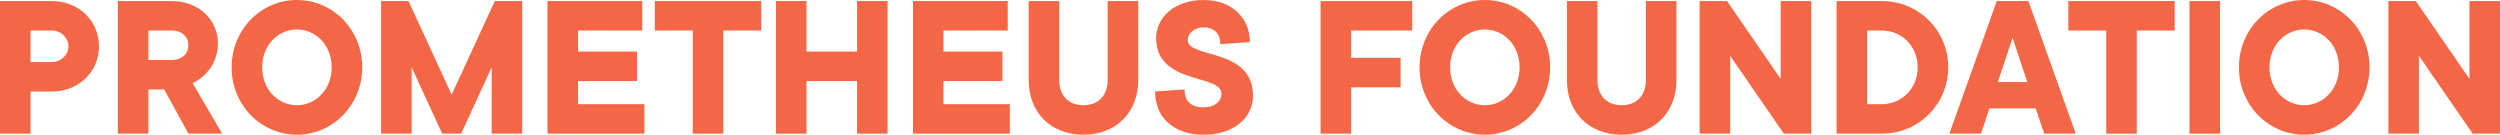 <svg width="297" height="16" viewBox="0 0 297 16" fill="none" xmlns="http://www.w3.org/2000/svg">
<path d="M0 0.125V15.875H3.628V10.875H6.13C9.382 10.875 11.759 8.5 11.759 5.5C11.759 2.5 9.382 0.125 6.13 0.125H0ZM3.628 7.375V3.625H6.13C7.256 3.625 8.131 4.5 8.131 5.5C8.131 6.5 7.256 7.375 6.13 7.375H3.628Z" fill="#F36646"/>
<path d="M14 0.125V15.875H17.628V10.625H19.504L22.381 15.875H26.385L22.882 9.875C22.907 9.875 25.884 8.625 25.884 5.125C25.884 2.375 23.633 0.125 20.38 0.125H14ZM17.628 7.125V3.625H20.38C21.631 3.625 22.381 4.375 22.381 5.375C22.381 6.375 21.631 7.125 20.38 7.125H17.628Z" fill="#F36646"/>
<path d="M39.403 8C39.403 10.625 37.526 12.5 35.274 12.5C33.023 12.5 31.146 10.625 31.146 8C31.146 5.375 33.023 3.5 35.274 3.5C37.526 3.5 39.403 5.375 39.403 8ZM43.03 8C43.03 3.5 39.528 0 35.274 0C31.021 0 27.518 3.5 27.518 8C27.518 12.5 31.021 16 35.274 16C39.528 16 43.03 12.5 43.03 8Z" fill="#F36646"/>
<path d="M53.656 11.25L48.527 0.125H45.274V15.875H48.902V8L52.53 15.875H54.782L58.409 8V15.875H62.037V0.125H58.785L53.656 11.25Z" fill="#F36646"/>
<path d="M65.04 15.875H76.549V12.375H68.668V9.625H75.674V6.125H68.668V3.625H76.299V0.125H65.04V15.875Z" fill="#F36646"/>
<path d="M85.921 3.625H90.424V0.125H77.79V3.625H82.293V15.875H85.921V3.625Z" fill="#F36646"/>
<path d="M101.818 0.125V6.125H95.813V0.125H92.186V15.875H95.813V9.625H101.818V15.875H105.446V0.125H101.818Z" fill="#F36646"/>
<path d="M108.458 15.875H119.967V12.375H112.086V9.625H119.091V6.125H112.086V3.625H119.717V0.125H108.458V15.875Z" fill="#F36646"/>
<path d="M122.208 0.125V9.5C122.208 13.375 124.835 16 128.713 16C132.591 16 135.218 13.375 135.218 9.5V0.125H131.59V9.5C131.59 11.375 130.464 12.5 128.713 12.5C126.961 12.5 125.836 11.375 125.836 9.5V0.125H122.208Z" fill="#F36646"/>
<path d="M137.347 4.5C137.347 10.125 145.103 8.75 145.103 11.125C145.103 12 144.353 12.75 142.977 12.75C141.476 12.75 140.725 12 140.725 10.625L137.222 10.875C137.222 13.875 139.349 16 142.977 16C146.73 16 148.856 13.875 148.856 11.375C148.856 5.625 141.1 7 141.1 4.75C141.1 4 141.851 3.25 142.977 3.25C144.228 3.25 144.978 4 144.978 5.25L148.481 5C148.481 2.125 146.354 0 142.977 0C139.474 0 137.347 2.125 137.347 4.5Z" fill="#F36646"/>
<path d="M156.884 15.875H160.512V10.375H166.391V6.875H160.512V3.625H167.767V0.125H156.884V15.875Z" fill="#F36646"/>
<path d="M180.527 8C180.527 10.625 178.651 12.5 176.399 12.5C174.147 12.5 172.271 10.625 172.271 8C172.271 5.375 174.147 3.5 176.399 3.5C178.651 3.5 180.527 5.375 180.527 8ZM184.155 8C184.155 3.5 180.652 0 176.399 0C172.146 0 168.643 3.5 168.643 8C168.643 12.5 172.146 16 176.399 16C180.652 16 184.155 12.5 184.155 8Z" fill="#F36646"/>
<path d="M186.149 0.125V9.5C186.149 13.375 188.776 16 192.654 16C196.532 16 199.159 13.375 199.159 9.5V0.125H195.531V9.5C195.531 11.375 194.405 12.5 192.654 12.5C190.902 12.5 189.777 11.375 189.777 9.5V0.125H186.149Z" fill="#F36646"/>
<path d="M211.546 0.125V9.375L205.166 0.125H201.914V15.875H205.542V6.625L211.922 15.875H215.174V0.125H211.546Z" fill="#F36646"/>
<path d="M221.814 12.375V3.625H223.565C225.942 3.625 227.819 5.5 227.819 8C227.819 10.5 225.942 12.375 223.565 12.375H221.814ZM218.186 15.875H223.565C227.944 15.875 231.446 12.375 231.446 8C231.446 3.625 227.944 0.125 223.565 0.125H218.186V15.875Z" fill="#F36646"/>
<path d="M237.341 9.75L239.092 4.5L240.843 9.75H237.341ZM241.844 12.875L242.845 15.875H246.598L240.968 0.125H237.216L231.586 15.875H235.339L236.34 12.875H241.844Z" fill="#F36646"/>
<path d="M253.848 3.625H258.352V0.125H245.717V3.625H250.221V15.875H253.848V3.625Z" fill="#F36646"/>
<path d="M263.741 0.125H260.113V15.875H263.741V0.125Z" fill="#F36646"/>
<path d="M277.868 8C277.868 10.625 275.992 12.5 273.74 12.5C271.488 12.5 269.612 10.625 269.612 8C269.612 5.375 271.488 3.5 273.74 3.5C275.992 3.5 277.868 5.375 277.868 8ZM281.496 8C281.496 3.5 277.993 0 273.74 0C269.487 0 265.984 3.5 265.984 8C265.984 12.5 269.487 16 273.74 16C277.993 16 281.496 12.5 281.496 8Z" fill="#F36646"/>
<path d="M293.372 0.125V9.375L286.992 0.125H283.74V15.875H287.368V6.625L293.747 15.875H297V0.125H293.372Z" fill="#F36646"/>
</svg>
